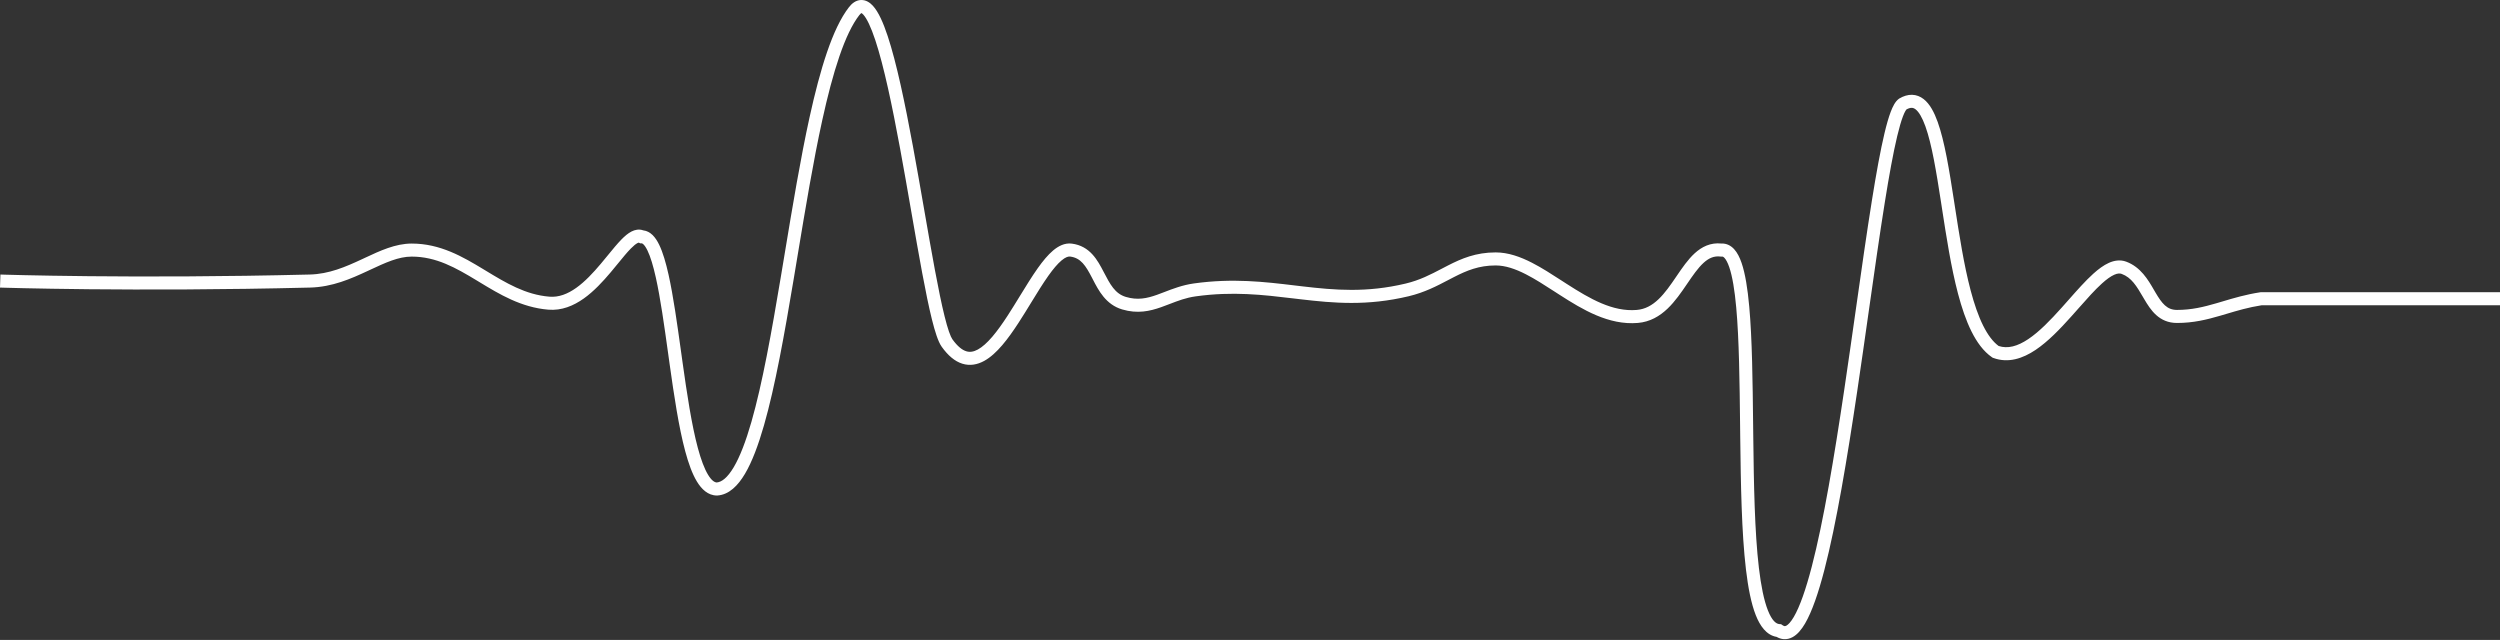 <?xml version="1.0" encoding="UTF-8"?> <svg xmlns="http://www.w3.org/2000/svg" width="461" height="118" viewBox="0 0 461 118" fill="none"><rect x="0" y="0" width="461" height="118" fill="#333333" stroke="none"/> <path fill-rule="evenodd" clip-rule="evenodd" d="M158.851 2.412C158.799 2.437 158.663 2.522 158.45 2.796C157.145 4.474 155.922 7.066 154.774 10.417C153.633 13.748 152.596 17.743 151.626 22.164C149.973 29.695 148.531 38.377 147.098 47.001C146.848 48.51 146.598 50.016 146.347 51.514C144.666 61.547 142.948 71.228 140.873 78.456C139.838 82.064 138.692 85.141 137.376 87.365C136.093 89.533 134.446 91.227 132.289 91.371L132.249 91.374H132.209C130.542 91.374 129.347 90.177 128.51 88.796C127.65 87.379 126.952 85.431 126.357 83.217C125.161 78.773 124.285 72.884 123.471 67.086C123.38 66.438 123.29 65.79 123.2 65.146C122.481 59.986 121.788 55.017 120.939 51.194C120.459 49.036 119.948 47.332 119.393 46.191C119.115 45.62 118.86 45.26 118.648 45.056C118.45 44.866 118.355 44.87 118.339 44.87H118.055L117.802 44.742C117.801 44.742 117.802 44.743 117.802 44.742C117.801 44.742 117.799 44.742 117.793 44.742C117.767 44.744 117.69 44.757 117.55 44.827C117.252 44.978 116.848 45.296 116.323 45.831C115.621 46.546 114.873 47.462 114.022 48.505C113.582 49.043 113.115 49.615 112.612 50.212C111.185 51.902 109.531 53.704 107.658 55.038C105.776 56.378 103.582 57.31 101.106 57.103C96.103 56.686 92.115 54.266 88.43 52.031C88.265 51.931 88.101 51.831 87.938 51.733C84.043 49.375 80.434 47.317 75.915 47.317C73.471 47.317 71.078 48.434 68.162 49.795C68.025 49.859 67.888 49.923 67.748 49.988C64.737 51.391 61.285 52.925 57.18 53.028C40.846 53.436 26.554 53.436 16.345 53.334C11.24 53.283 7.156 53.206 4.347 53.143C2.942 53.111 1.856 53.082 1.121 53.061C0.754 53.051 0.474 53.042 0.285 53.037L0.072 53.03L0.004 53.028L0 53.028L0.08 50.624L0.149 50.626L0.36 50.633C0.546 50.638 0.824 50.647 1.189 50.657C1.92 50.678 3.001 50.706 4.401 50.738C7.201 50.802 11.275 50.878 16.369 50.929C26.556 51.031 40.82 51.031 57.12 50.623C60.673 50.535 63.718 49.213 66.733 47.808C66.925 47.719 67.118 47.628 67.312 47.538C70.056 46.252 72.915 44.912 75.915 44.912C81.186 44.912 85.327 47.341 89.183 49.675C89.301 49.746 89.419 49.818 89.537 49.889C93.33 52.188 96.879 54.338 101.306 54.707C103.022 54.85 104.657 54.222 106.263 53.078C107.879 51.928 109.373 50.321 110.773 48.661C111.206 48.148 111.637 47.62 112.061 47.102C112.961 46.001 113.828 44.94 114.606 44.147C115.185 43.557 115.811 43.01 116.47 42.679C117.089 42.367 117.847 42.198 118.618 42.479C119.295 42.553 119.863 42.889 120.314 43.322C120.812 43.8 121.216 44.439 121.556 45.139C122.238 46.542 122.797 48.47 123.287 50.672C124.159 54.597 124.866 59.671 125.582 64.809C125.672 65.456 125.762 66.105 125.853 66.752C126.671 72.58 127.529 78.317 128.679 82.593C129.256 84.738 129.884 86.424 130.566 87.549C131.249 88.675 131.801 88.951 132.173 88.968C133.067 88.886 134.132 88.125 135.306 86.141C136.466 84.181 137.545 81.337 138.562 77.793C140.592 70.718 142.29 61.175 143.975 51.117C144.224 49.627 144.474 48.126 144.724 46.62C146.155 38 147.609 29.245 149.277 21.649C150.257 17.184 151.316 13.091 152.499 9.638C153.675 6.204 155.001 3.313 156.551 1.32C157.083 0.636 157.806 0.045 158.744 0.002C159.685 -0.04 160.429 0.487 160.958 1.062C161.994 2.187 162.885 4.222 163.69 6.651C165.335 11.611 166.888 19.082 168.337 26.927C169.061 30.845 169.762 34.875 170.437 38.757L170.445 38.805C171.123 42.704 171.775 46.451 172.399 49.795C173.024 53.142 173.618 56.065 174.18 58.32C174.46 59.449 174.728 60.392 174.982 61.129C175.246 61.892 175.463 62.34 175.612 62.549C176.599 63.931 177.464 64.547 178.164 64.767C178.823 64.975 179.513 64.888 180.316 64.45C181.147 63.996 182.038 63.195 182.984 62.09C183.921 60.993 184.861 59.66 185.806 58.208C186.533 57.09 187.278 55.875 188.024 54.66C189.161 52.805 190.299 50.95 191.377 49.434C192.286 48.156 193.228 47.002 194.2 46.186C195.156 45.383 196.322 44.758 197.627 44.921C201.009 45.344 202.415 48.027 203.508 50.129L203.522 50.154C204.705 52.429 205.602 54.155 207.611 54.752C209.748 55.388 211.443 55.038 213.332 54.37C213.759 54.219 214.208 54.046 214.678 53.864C216.245 53.259 218.057 52.559 220.156 52.266C227.311 51.269 233.168 51.969 238.748 52.636C239.215 52.692 239.68 52.747 240.144 52.802C246.151 53.505 251.98 54.01 259.204 52.288C261.813 51.666 263.802 50.625 265.847 49.555C266.236 49.352 266.628 49.147 267.026 48.944C269.502 47.68 272.143 46.544 275.8 46.544C278.115 46.544 280.354 47.352 282.493 48.448C284.305 49.376 286.135 50.56 287.937 51.727C288.256 51.934 288.575 52.14 288.892 52.344C293.223 55.128 297.377 57.523 301.808 57.154C303.379 57.023 304.656 56.298 305.826 55.184C307.02 54.047 308.036 52.572 309.099 51.011L309.18 50.893C310.182 49.421 311.253 47.848 312.503 46.705C313.809 45.512 315.412 44.693 317.44 44.908C318.391 44.866 319.182 45.297 319.777 45.947C320.368 46.592 320.803 47.482 321.144 48.47C321.827 50.457 322.264 53.255 322.559 56.51C323.101 62.502 323.189 70.381 323.278 78.389C323.286 79.115 323.294 79.843 323.303 80.571C323.405 89.357 323.558 98.111 324.34 104.715C324.732 108.027 325.272 110.707 326.001 112.555C326.767 114.496 327.538 115.036 328.108 115.08L328.432 115.105L328.7 115.29C328.892 115.423 329.02 115.453 329.092 115.459C329.159 115.464 329.254 115.454 329.397 115.379C329.729 115.204 330.205 114.736 330.771 113.773C331.885 111.878 332.999 108.685 334.092 104.478C336.267 96.109 338.247 84.185 340.084 71.841C340.823 66.872 341.539 61.831 342.235 56.937C343.261 49.713 344.242 42.809 345.185 36.925C345.976 31.985 346.747 27.722 347.504 24.556C347.881 22.976 348.263 21.635 348.654 20.607C348.85 20.093 349.057 19.631 349.282 19.244C349.497 18.876 349.779 18.485 350.16 18.213L350.206 18.18L350.254 18.153C351.001 17.716 351.779 17.464 352.574 17.48C353.382 17.497 354.098 17.791 354.708 18.263C355.863 19.157 356.674 20.72 357.307 22.482C358.591 26.056 359.448 31.389 360.308 36.957C360.359 37.284 360.41 37.612 360.46 37.942C361.283 43.278 362.138 48.825 363.38 53.533C364.039 56.029 364.795 58.243 365.689 60.038C366.553 61.772 367.507 63.033 368.549 63.8C370.233 64.35 372.016 63.866 374.004 62.537C376.057 61.165 378.109 59.033 380.151 56.757C380.588 56.27 381.025 55.775 381.461 55.281C383.017 53.521 384.56 51.775 386.003 50.474C386.933 49.636 387.896 48.91 388.873 48.473C389.866 48.029 390.969 47.843 392.07 48.25C394.741 49.24 396.109 51.598 397.174 53.435C397.272 53.605 397.368 53.77 397.462 53.929C398.672 55.979 399.592 57.15 401.443 57.15C404.125 57.15 406.341 56.608 408.706 55.919C409.085 55.809 409.469 55.694 409.86 55.578C411.894 54.971 414.114 54.308 416.761 53.901L416.852 53.887H461V56.292H417.04C414.61 56.673 412.587 57.275 410.582 57.873C410.181 57.992 409.781 58.111 409.378 58.228C406.949 58.936 404.471 59.555 401.443 59.555C398.107 59.555 396.564 57.139 395.391 55.152C395.312 55.018 395.235 54.886 395.158 54.756C394 52.783 393.059 51.181 391.235 50.506C390.908 50.385 390.481 50.389 389.855 50.669C389.213 50.956 388.468 51.489 387.613 52.26C386.282 53.46 384.866 55.062 383.328 56.802C382.876 57.313 382.415 57.835 381.941 58.362C379.904 60.634 377.673 62.978 375.341 64.537C373.001 66.1 370.343 67.014 367.582 66.01L367.436 65.957L367.308 65.868C365.749 64.789 364.527 63.098 363.536 61.11C362.541 59.112 361.735 56.724 361.055 54.147C359.779 49.31 358.906 43.644 358.089 38.346C358.036 38.004 357.984 37.663 357.932 37.324C357.058 31.674 356.232 26.604 355.044 23.295C354.44 21.614 353.817 20.615 353.235 20.164C352.976 19.964 352.748 19.89 352.524 19.885C352.299 19.88 351.981 19.944 351.548 20.183C351.52 20.214 351.455 20.293 351.361 20.455C351.225 20.687 351.071 21.018 350.902 21.462C350.565 22.349 350.211 23.575 349.843 25.115C349.108 28.189 348.349 32.377 347.56 37.305C346.619 43.176 345.644 50.036 344.621 57.237C343.926 62.133 343.207 67.187 342.463 72.195C340.627 84.531 338.631 96.573 336.42 105.083C335.32 109.314 334.14 112.788 332.844 114.992C332.206 116.078 331.448 117.017 330.517 117.507C330.028 117.765 329.484 117.902 328.904 117.857C328.437 117.82 328.001 117.669 327.601 117.439C325.709 117.124 324.53 115.379 323.764 113.437C322.919 111.295 322.35 108.366 321.952 104.998C321.152 98.243 321 89.354 320.898 80.599C320.89 79.879 320.882 79.16 320.874 78.443C320.784 70.4 320.697 62.618 320.163 56.727C319.872 53.507 319.454 50.951 318.87 49.253C318.575 48.399 318.273 47.865 318.004 47.571C317.769 47.315 317.626 47.302 317.518 47.312L317.389 47.324L317.26 47.308C316.081 47.16 315.112 47.579 314.126 48.48C313.092 49.425 312.161 50.788 311.087 52.364L311.084 52.368C310.05 53.888 308.895 55.583 307.484 56.926C306.046 58.295 304.28 59.361 302.008 59.551C296.648 59.998 291.828 57.09 287.592 54.367C287.261 54.154 286.933 53.942 286.608 53.732C284.801 52.563 283.09 51.456 281.396 50.589C279.405 49.568 277.565 48.949 275.8 48.949C272.707 48.949 270.472 49.885 268.119 51.086C267.757 51.271 267.389 51.464 267.013 51.661C264.965 52.735 262.687 53.93 259.762 54.627C252.11 56.452 245.932 55.901 239.864 55.19C239.406 55.137 238.949 55.082 238.492 55.028C232.894 54.36 227.323 53.696 220.488 54.648C218.69 54.899 217.232 55.461 215.715 56.046C215.2 56.244 214.678 56.445 214.134 56.638C212.023 57.384 209.759 57.9 206.925 57.058C203.918 56.163 202.58 53.572 201.538 51.554C201.483 51.447 201.428 51.342 201.375 51.238C200.209 48.998 199.311 47.556 197.329 47.308C197.001 47.267 196.497 47.398 195.746 48.029C195.01 48.646 194.208 49.602 193.337 50.827C192.287 52.305 191.245 54.006 190.157 55.783C189.407 57.009 188.634 58.271 187.822 59.519C186.854 61.007 185.849 62.44 184.811 63.653C183.782 64.856 182.669 65.906 181.468 66.561C180.238 67.231 178.868 67.511 177.44 67.061C176.054 66.624 174.805 65.557 173.655 63.947C173.294 63.441 172.986 62.716 172.709 61.913C172.423 61.083 172.135 60.064 171.846 58.901C171.267 56.574 170.662 53.594 170.035 50.236C169.408 46.875 168.753 43.113 168.076 39.217L168.069 39.178C167.393 35.291 166.694 31.27 165.972 27.364C164.521 19.505 162.992 12.188 161.407 7.408C160.598 4.968 159.837 3.395 159.189 2.691C159.009 2.495 158.897 2.431 158.851 2.412ZM158.826 2.403C158.826 2.403 158.827 2.404 158.83 2.404L158.826 2.403Z" fill="white"></path> </svg> 